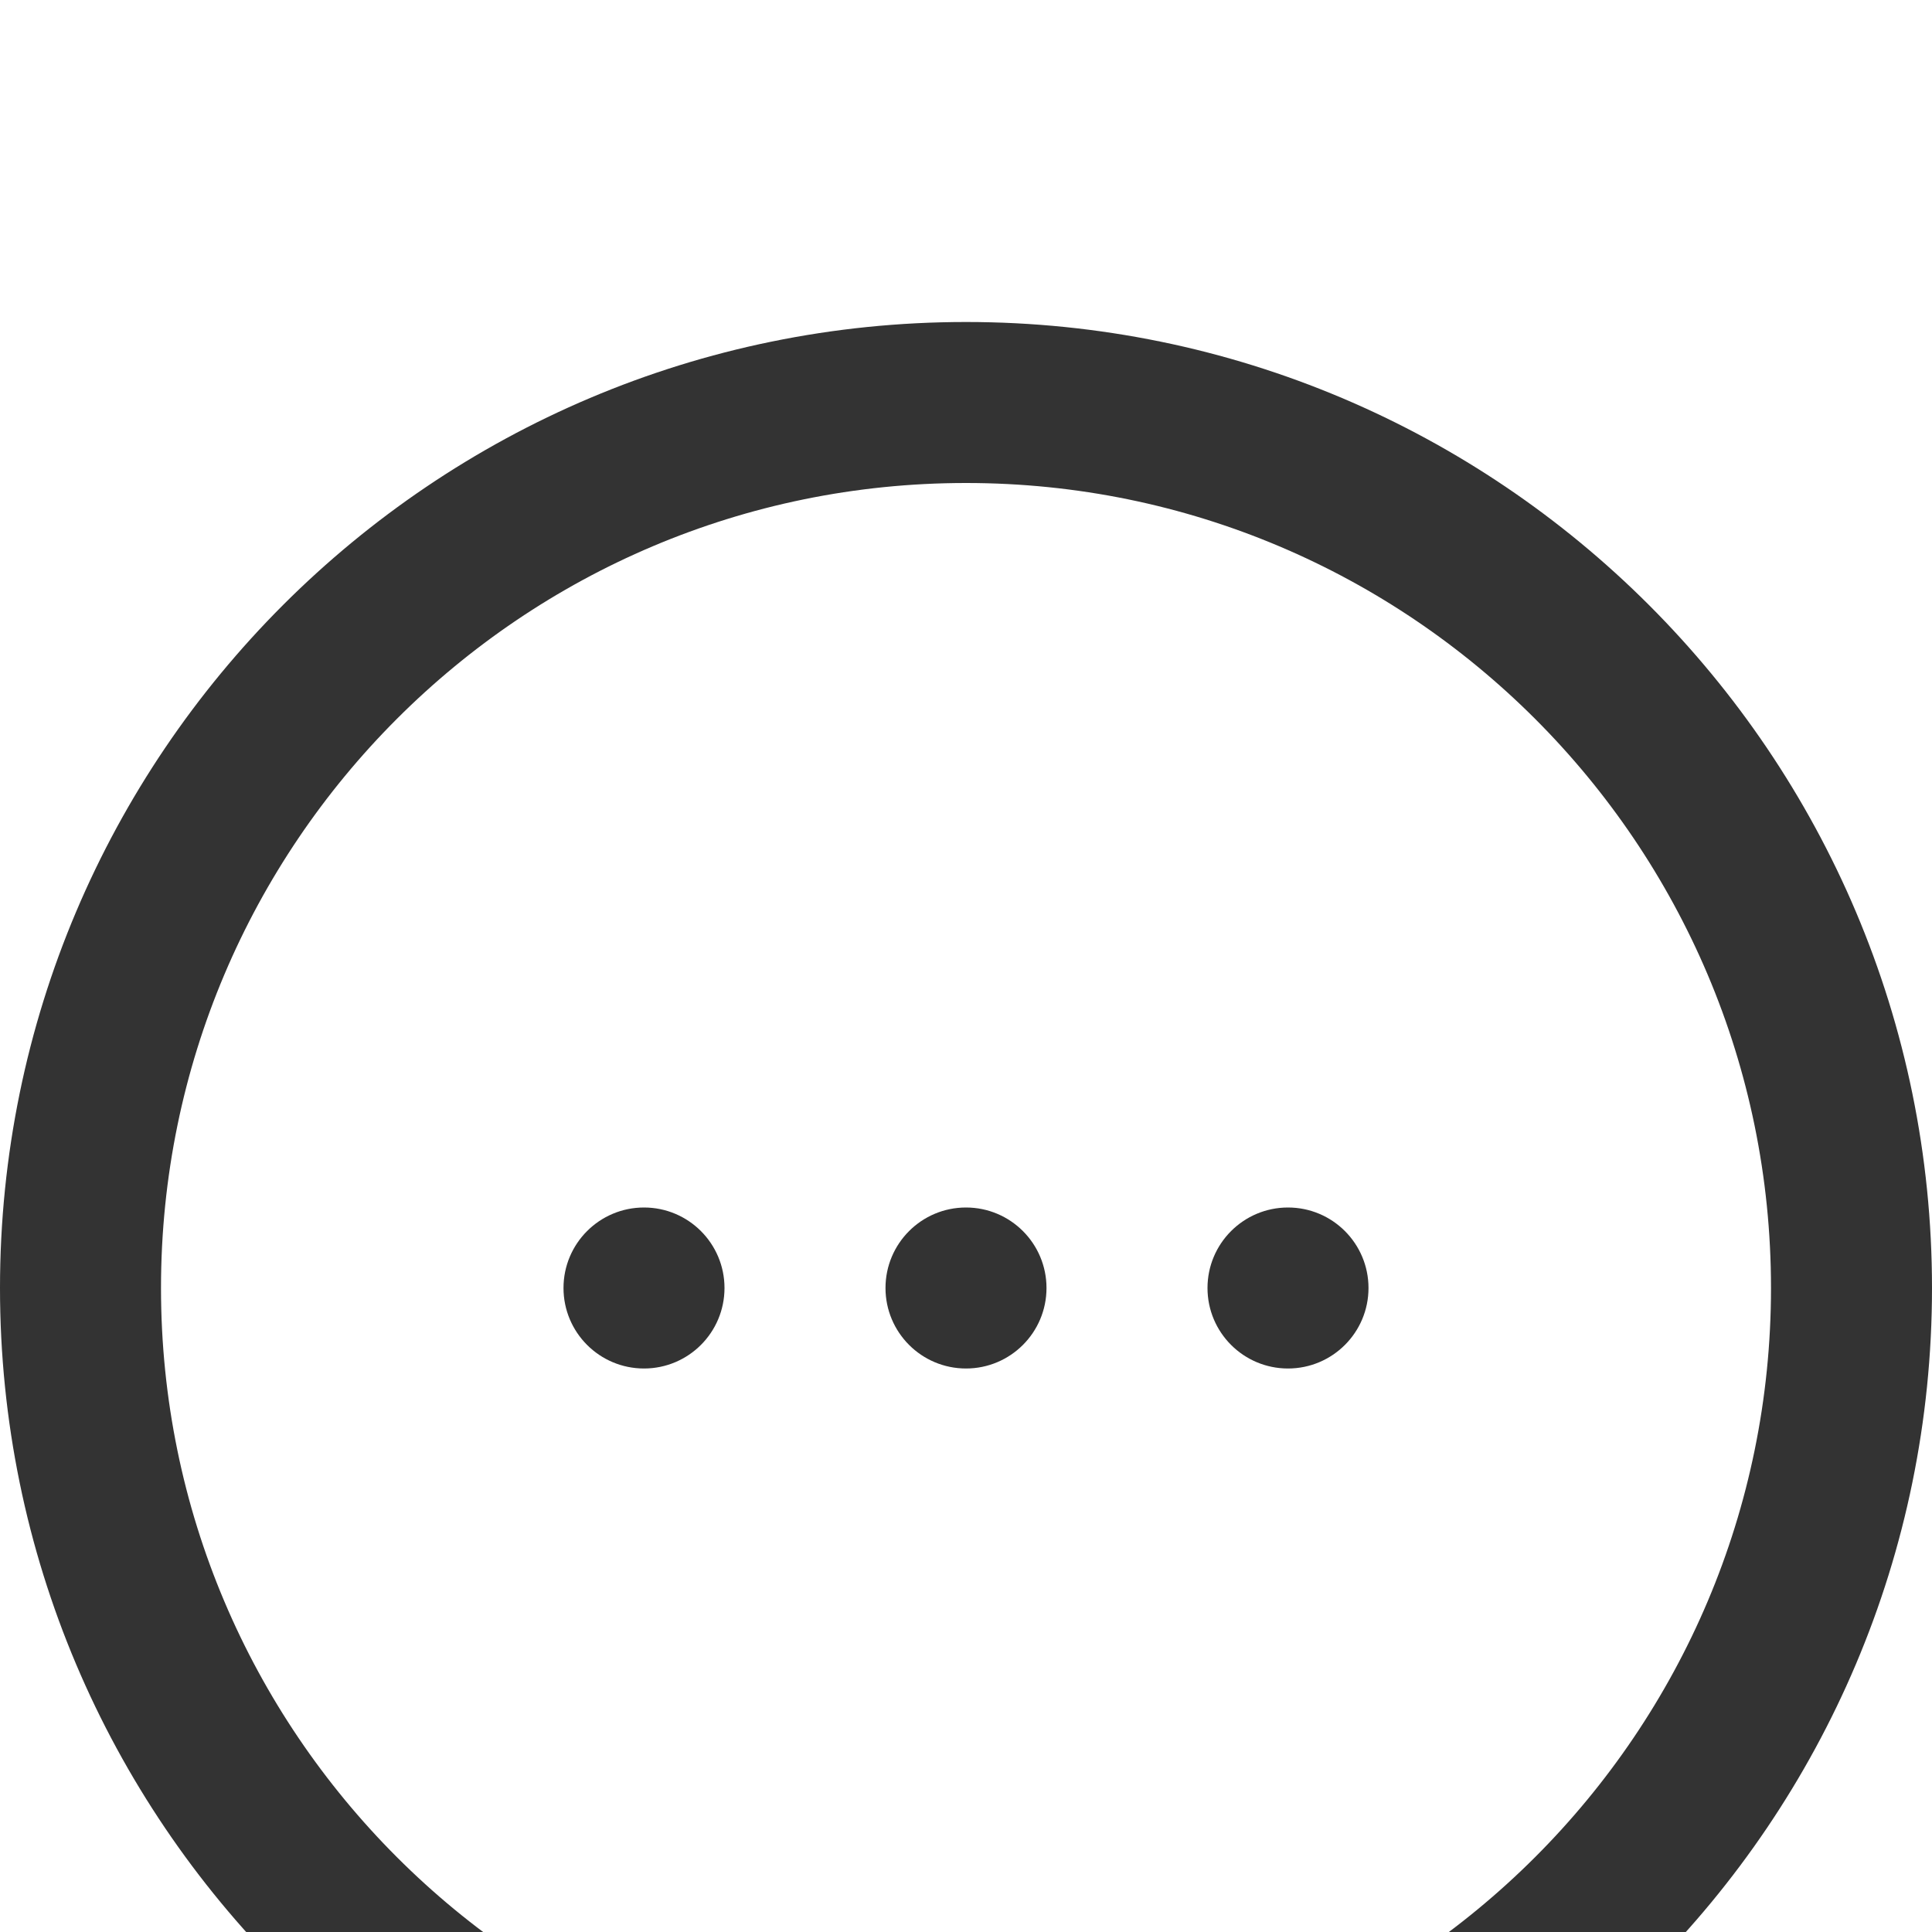 <svg width="24" height="24" viewBox="0 0 24 24" xmlns="http://www.w3.org/2000/svg" xmlns:xlink="http://www.w3.org/1999/xlink"><title>sans-suite</title><defs><path id="a" d="M0 0h992v412H0z"/><filter x="-8.1%" y="-4.6%" width="116.2%" height="110.9%" filterUnits="objectBoundingBox" id="b"><feOffset dy="4" in="SourceAlpha" result="shadowOffsetOuter1"/><feGaussianBlur stdDeviation="8" in="shadowOffsetOuter1" result="shadowBlurOuter1"/><feColorMatrix values="0 0 0 0 0 0 0 0 0 0 0 0 0 0 0 0 0 0 0.1 0" in="shadowBlurOuter1" result="shadowMatrixOuter1"/><feMerge><feMergeNode in="shadowMatrixOuter1"/><feMergeNode in="SourceGraphic"/></feMerge></filter><path id="c" d="M0 0h320v479H0z"/></defs><g fill="none" fill-rule="evenodd"><g transform="translate(-557 -229)"><use fill="#FFF" xlink:href="#a"/><path stroke="#CCC" d="M.5.5h991v411H.5z"/></g><g filter="url(#b)" transform="translate(-16 -303)"><use fill="#FFF" xlink:href="#c"/><path stroke="#CCC" d="M.5.5h319v478H.5z"/><g><path d="M16 303h24v24H16z"/><path d="M28 304c-6.072 0-11 4.928-11 11s4.928 11 11 11 11-4.928 11-11-4.928-11-11-11z" stroke="#333" stroke-width="2" stroke-linecap="round" stroke-linejoin="round"/><g fill="#333" transform="translate(16 303)"><circle cx="8" cy="12" r="1"/><circle cx="12" cy="12" r="1"/><circle cx="16" cy="12" r="1"/></g></g></g></g></svg>